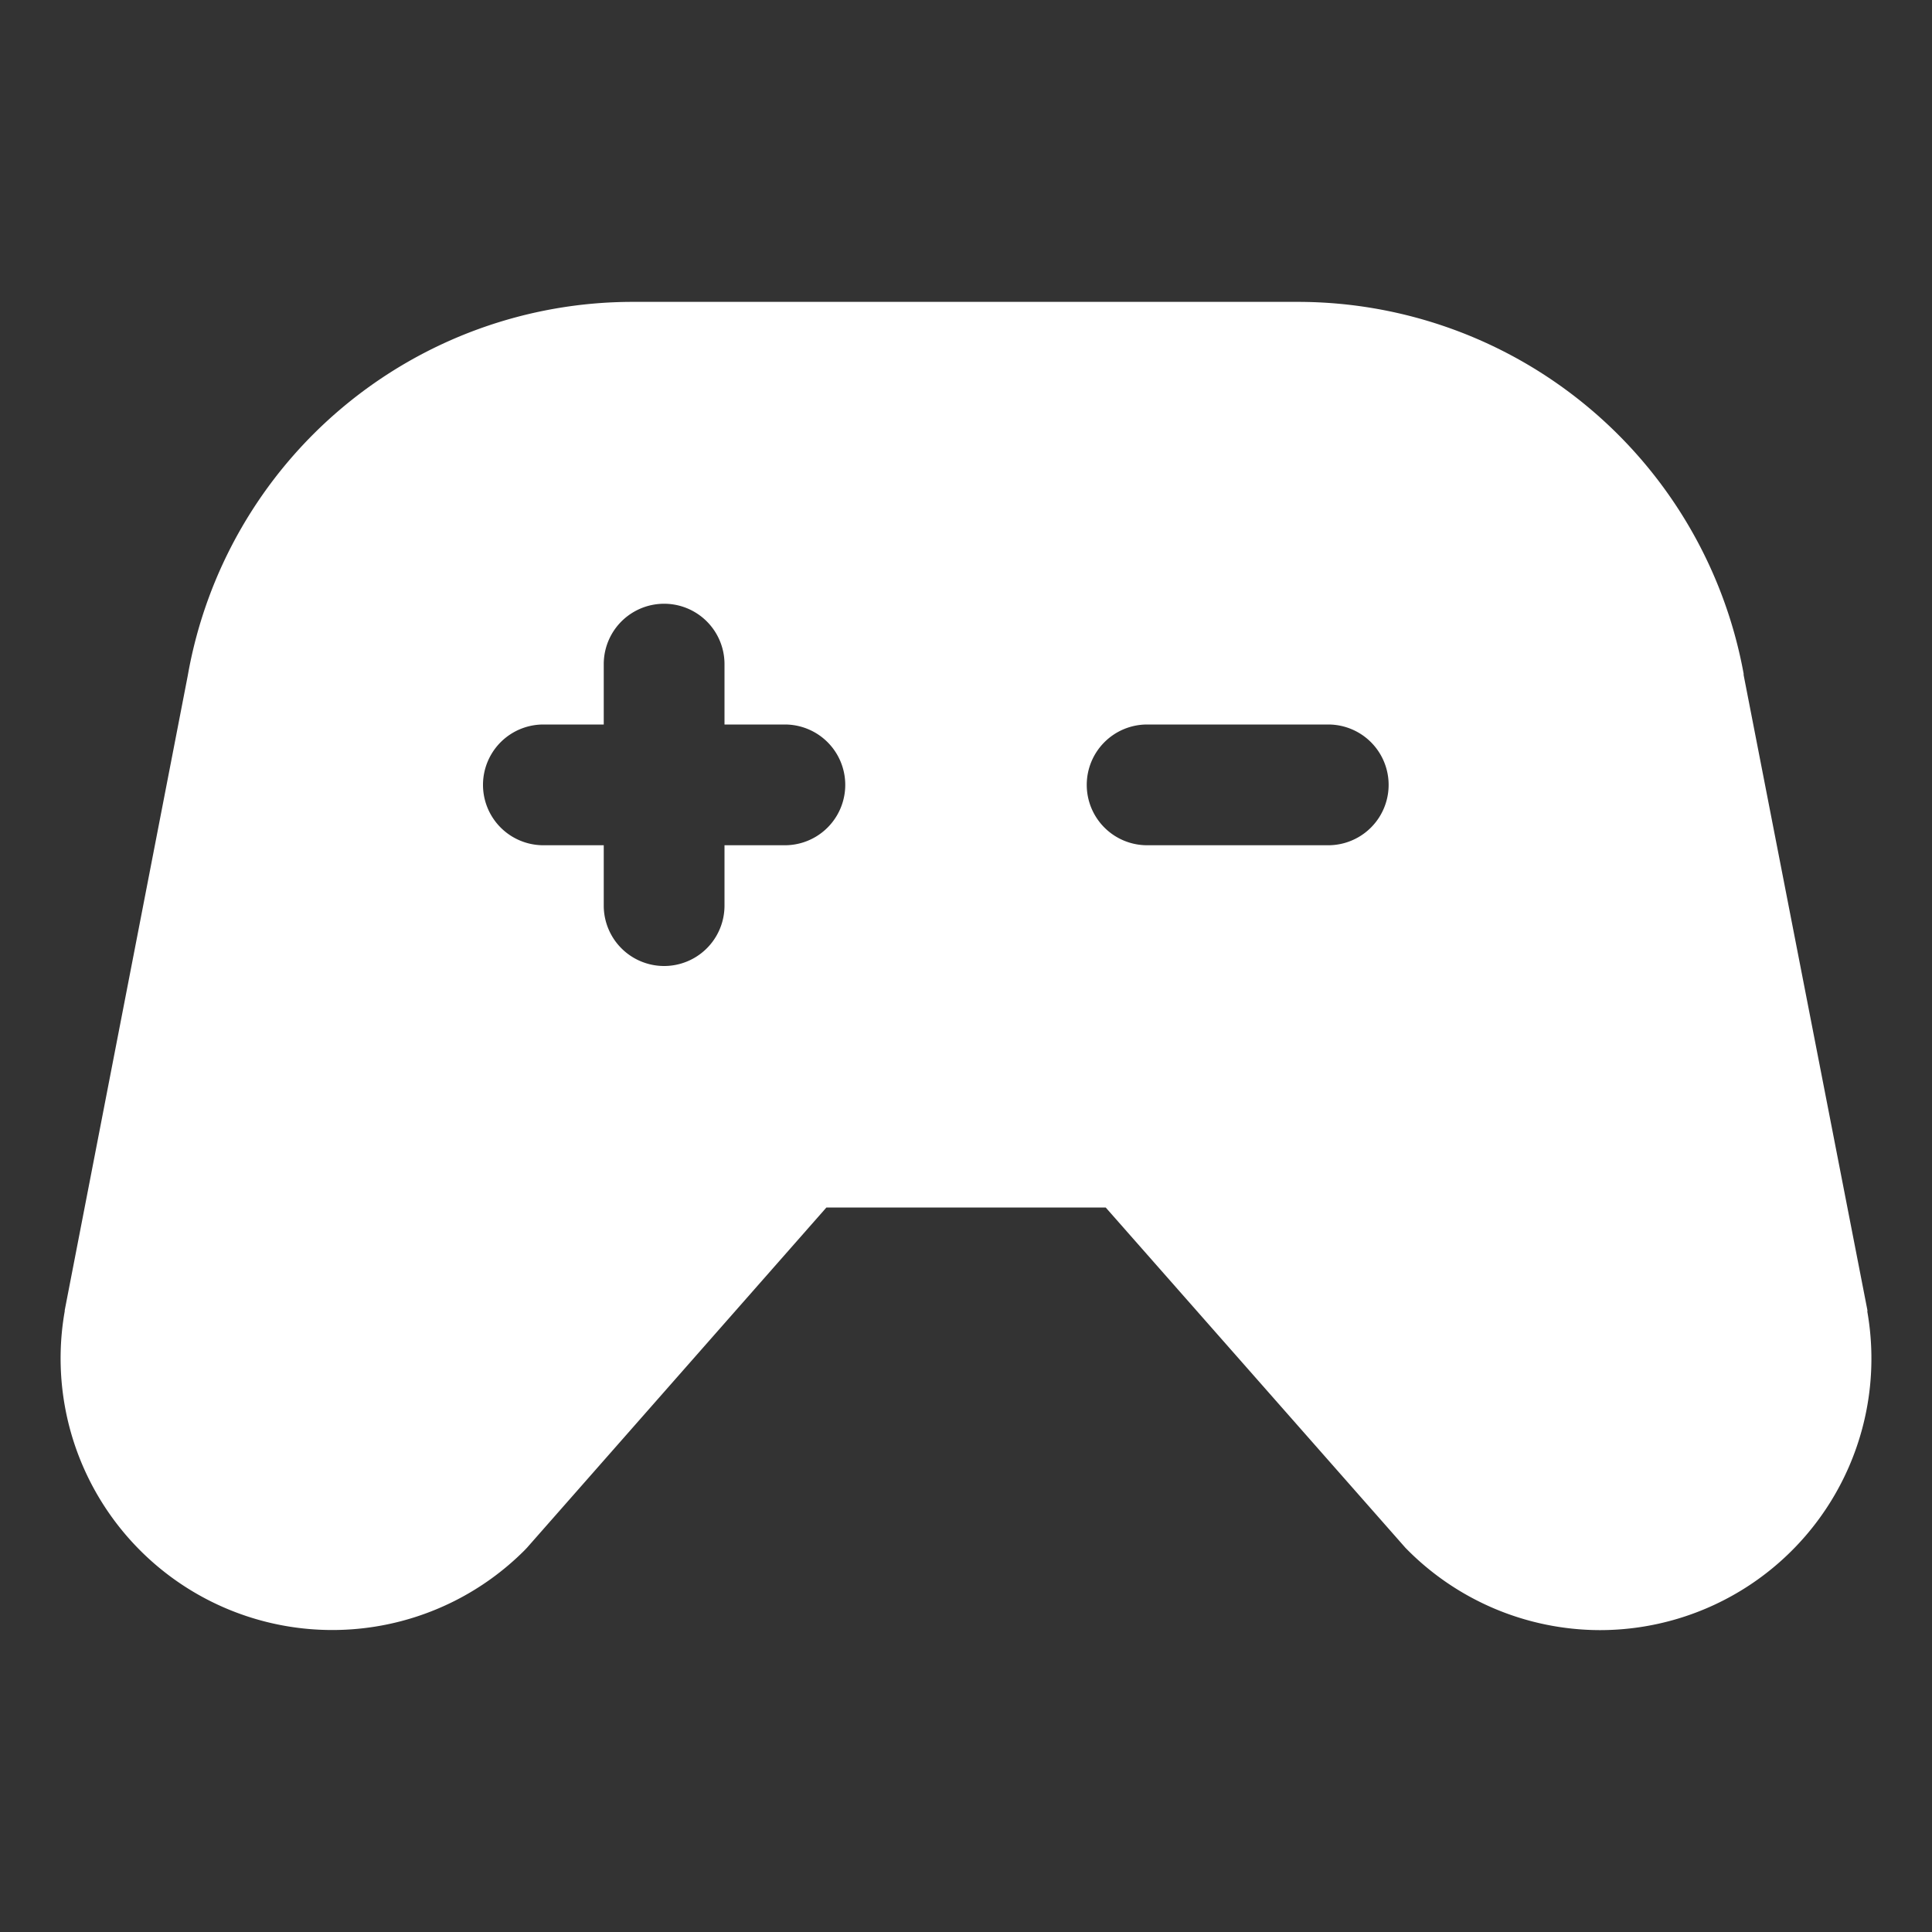 <svg xmlns="http://www.w3.org/2000/svg" width="16" height="16" fill="none"><rect width="100%" height="100%" fill="#333333" stroke="none"/><path fill="#fff" d="M15.465 10.86v-.01L14.44 5.59v-.011A3.755 3.755 0 0 0 10.75 2.5H5.243a3.742 3.742 0 0 0-3.688 3.095L.536 10.851v.008a2.25 2.25 0 0 0 3.806 1.982l.022-.023L6.844 10h2.313l2.482 2.818a2.255 2.255 0 0 0 1.61.682 2.249 2.249 0 0 0 2.215-2.64ZM6.5 7H6v.5a.5.5 0 1 1-1 0V7h-.5a.5.5 0 0 1 0-1H5v-.5a.5.5 0 1 1 1 0V6h.5a.5.5 0 0 1 0 1ZM9 6.5a.5.5 0 0 1 .5-.5H11a.5.5 0 0 1 0 1H9.5a.5.5 0 0 1-.5-.5Z"/></svg>